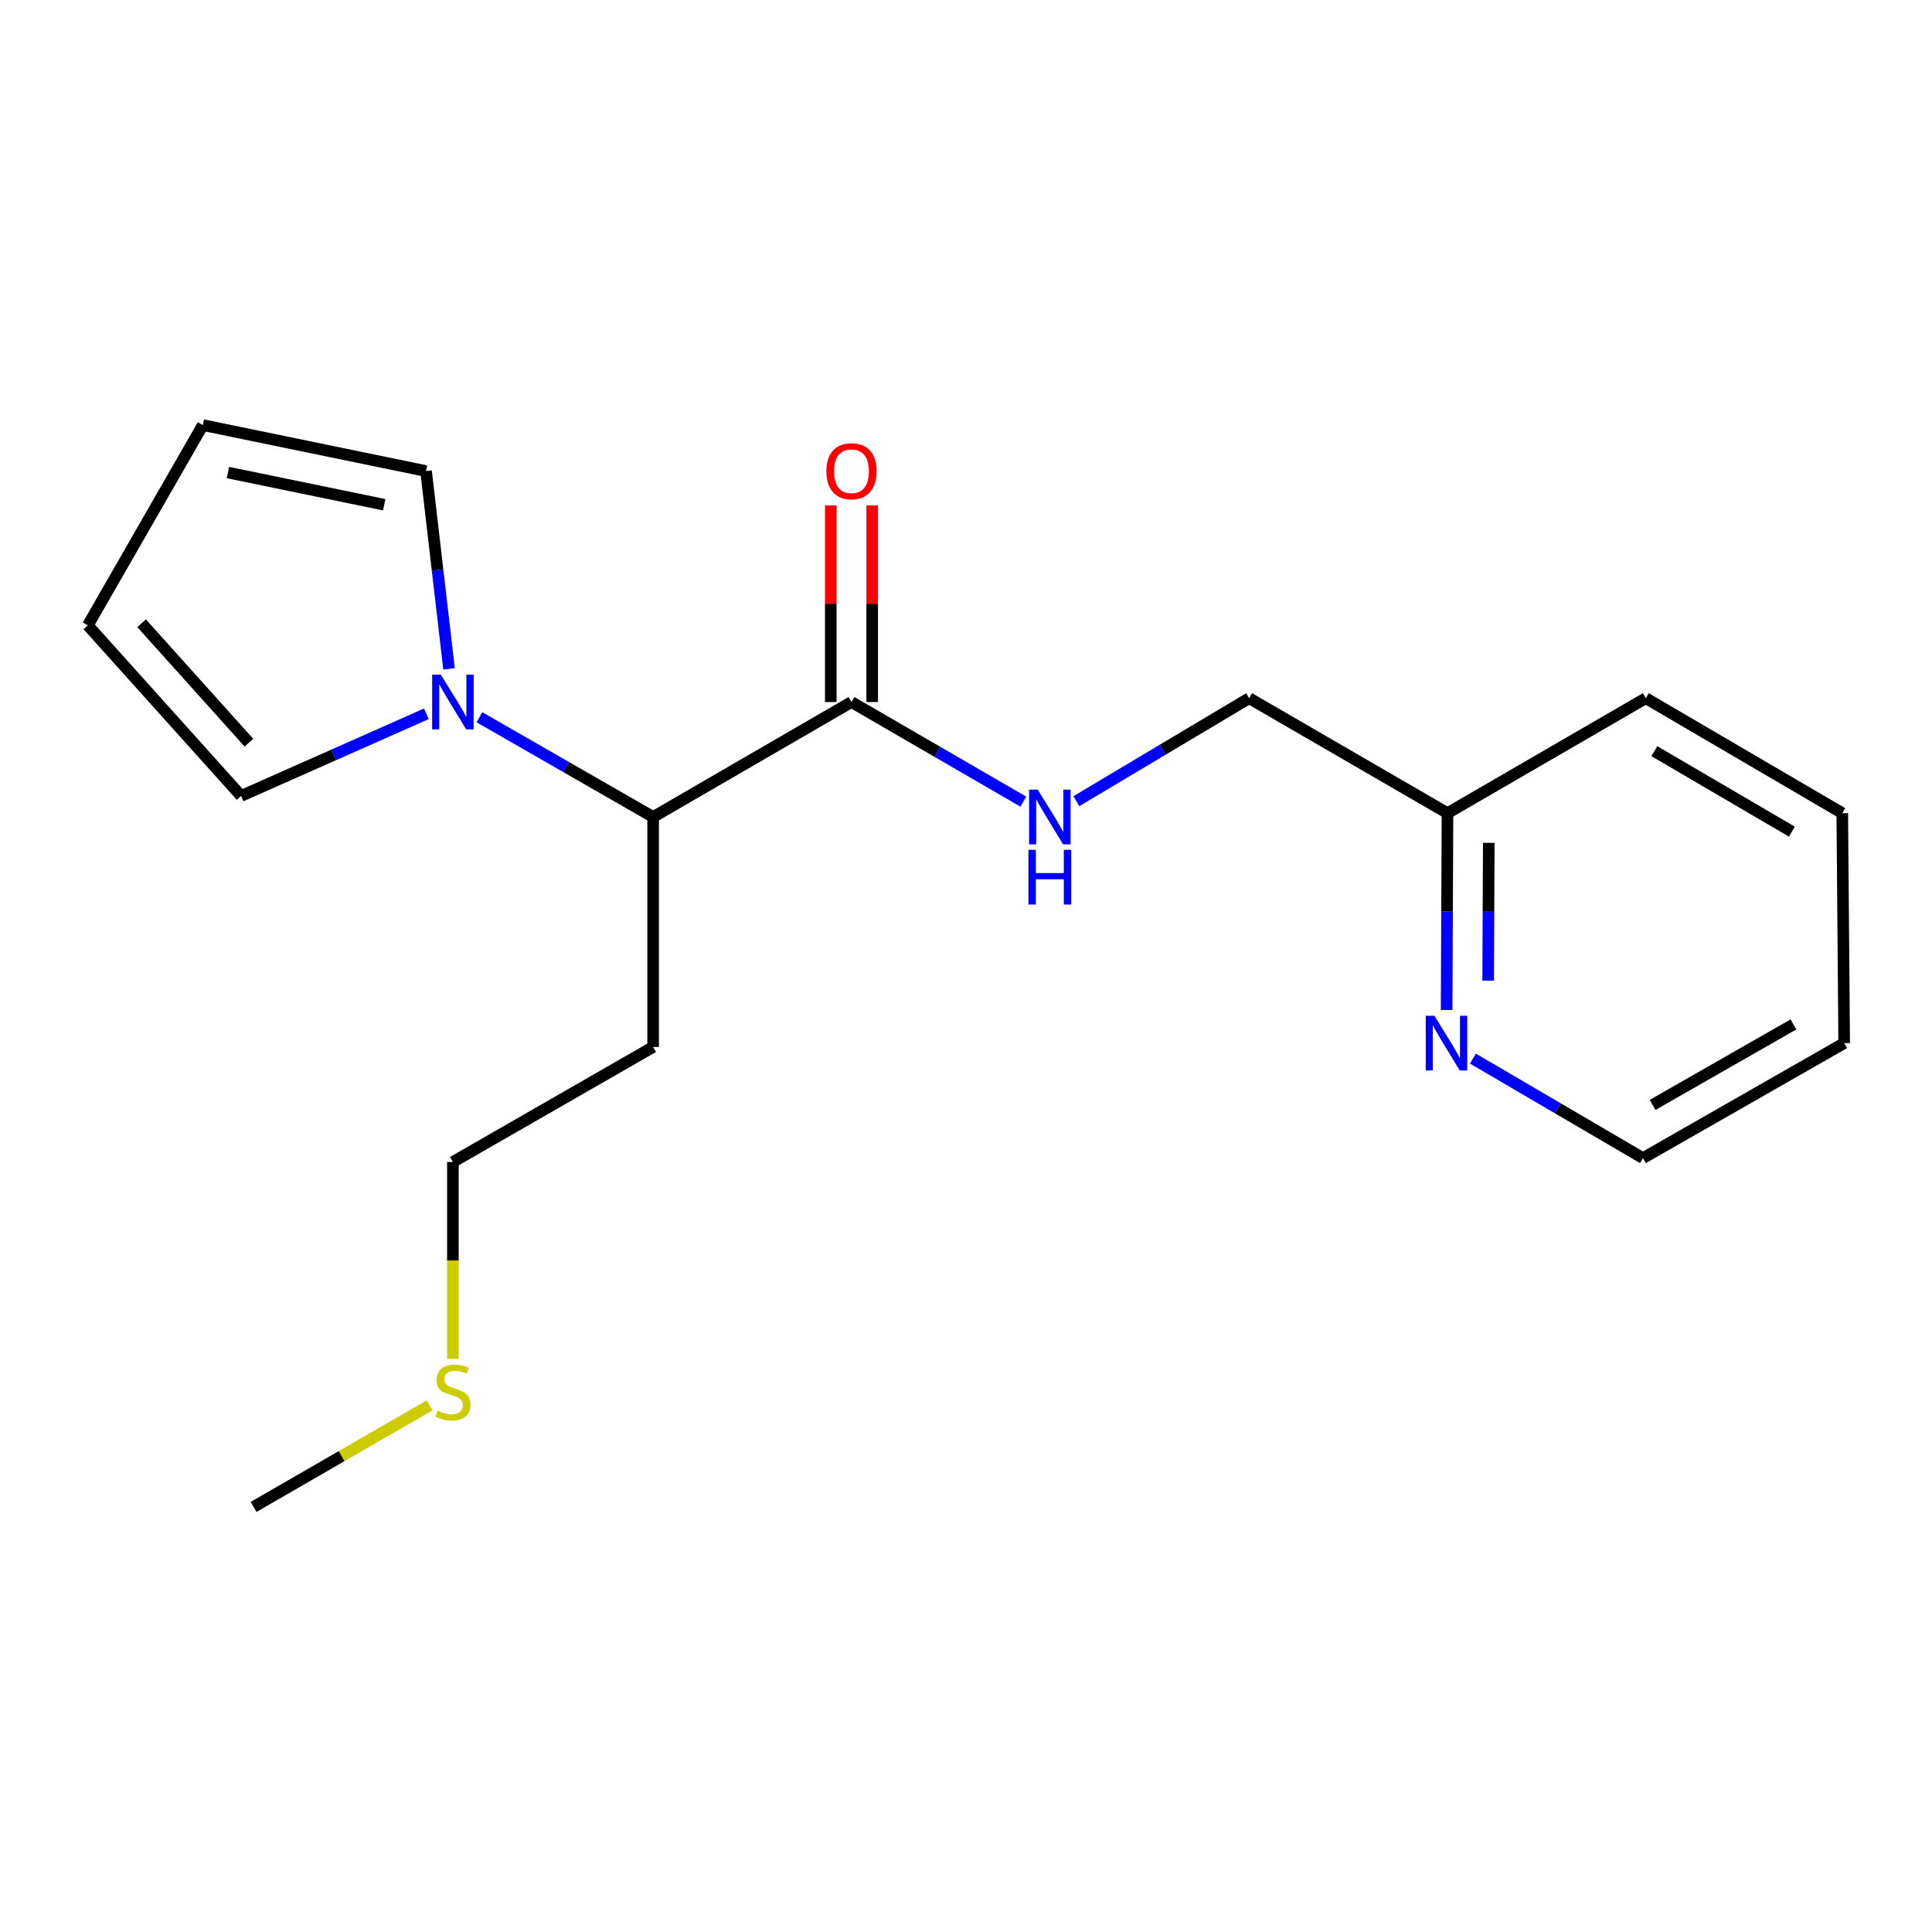 <?xml version='1.0' encoding='iso-8859-1'?>
<svg version='1.1' baseProfile='full'
              xmlns='http://www.w3.org/2000/svg'
                      xmlns:rdkit='http://www.rdkit.org/xml'
                      xmlns:xlink='http://www.w3.org/1999/xlink'
                  xml:space='preserve'
width='1000px' height='1000px' viewBox='0 0 1000 1000'>
<!-- END OF HEADER -->
<rect style='opacity:1.0;fill:#FFFFFF;stroke:none' width='1000' height='1000' x='0' y='0'> </rect>
<path class='bond-1' d='M 248.148,371.251 L 293.107,397.062' style='fill:none;fill-rule:evenodd;stroke:#0000FF;stroke-width:6px;stroke-linecap:butt;stroke-linejoin:miter;stroke-opacity:1' />
<path class='bond-1' d='M 293.107,397.062 L 338.066,422.873' style='fill:none;fill-rule:evenodd;stroke:#000000;stroke-width:6px;stroke-linecap:butt;stroke-linejoin:miter;stroke-opacity:1' />
<path class='bond-3' d='M 232.424,346.201 L 226.474,295.014' style='fill:none;fill-rule:evenodd;stroke:#0000FF;stroke-width:6px;stroke-linecap:butt;stroke-linejoin:miter;stroke-opacity:1' />
<path class='bond-3' d='M 226.474,295.014 L 220.523,243.827' style='fill:none;fill-rule:evenodd;stroke:#000000;stroke-width:6px;stroke-linecap:butt;stroke-linejoin:miter;stroke-opacity:1' />
<path class='bond-4' d='M 220.682,369.461 L 172.739,390.719' style='fill:none;fill-rule:evenodd;stroke:#0000FF;stroke-width:6px;stroke-linecap:butt;stroke-linejoin:miter;stroke-opacity:1' />
<path class='bond-4' d='M 172.739,390.719 L 124.796,411.977' style='fill:none;fill-rule:evenodd;stroke:#000000;stroke-width:6px;stroke-linecap:butt;stroke-linejoin:miter;stroke-opacity:1' />
<path class='bond-0' d='M 440.723,363.37 L 338.066,422.873' style='fill:none;fill-rule:evenodd;stroke:#000000;stroke-width:6px;stroke-linecap:butt;stroke-linejoin:miter;stroke-opacity:1' />
<path class='bond-2' d='M 440.723,363.37 L 485.204,389.149' style='fill:none;fill-rule:evenodd;stroke:#000000;stroke-width:6px;stroke-linecap:butt;stroke-linejoin:miter;stroke-opacity:1' />
<path class='bond-2' d='M 485.204,389.149 L 529.685,414.929' style='fill:none;fill-rule:evenodd;stroke:#0000FF;stroke-width:6px;stroke-linecap:butt;stroke-linejoin:miter;stroke-opacity:1' />
<path class='bond-6' d='M 451.44,363.37 L 451.44,312.473' style='fill:none;fill-rule:evenodd;stroke:#000000;stroke-width:6px;stroke-linecap:butt;stroke-linejoin:miter;stroke-opacity:1' />
<path class='bond-6' d='M 451.44,312.473 L 451.44,261.576' style='fill:none;fill-rule:evenodd;stroke:#FF0000;stroke-width:6px;stroke-linecap:butt;stroke-linejoin:miter;stroke-opacity:1' />
<path class='bond-6' d='M 430.006,363.37 L 430.006,312.473' style='fill:none;fill-rule:evenodd;stroke:#000000;stroke-width:6px;stroke-linecap:butt;stroke-linejoin:miter;stroke-opacity:1' />
<path class='bond-6' d='M 430.006,312.473 L 430.006,261.576' style='fill:none;fill-rule:evenodd;stroke:#FF0000;stroke-width:6px;stroke-linecap:butt;stroke-linejoin:miter;stroke-opacity:1' />
<path class='bond-11' d='M 338.066,422.873 L 338.066,541.904' style='fill:none;fill-rule:evenodd;stroke:#000000;stroke-width:6px;stroke-linecap:butt;stroke-linejoin:miter;stroke-opacity:1' />
<path class='bond-9' d='M 557.135,414.682 L 601.848,388.032' style='fill:none;fill-rule:evenodd;stroke:#0000FF;stroke-width:6px;stroke-linecap:butt;stroke-linejoin:miter;stroke-opacity:1' />
<path class='bond-9' d='M 601.848,388.032 L 646.561,361.381' style='fill:none;fill-rule:evenodd;stroke:#000000;stroke-width:6px;stroke-linecap:butt;stroke-linejoin:miter;stroke-opacity:1' />
<path class='bond-7' d='M 220.523,243.827 L 104.982,220.023' style='fill:none;fill-rule:evenodd;stroke:#000000;stroke-width:6px;stroke-linecap:butt;stroke-linejoin:miter;stroke-opacity:1' />
<path class='bond-7' d='M 198.867,261.25 L 117.988,244.587' style='fill:none;fill-rule:evenodd;stroke:#000000;stroke-width:6px;stroke-linecap:butt;stroke-linejoin:miter;stroke-opacity:1' />
<path class='bond-8' d='M 124.796,411.977 L 45.455,323.681' style='fill:none;fill-rule:evenodd;stroke:#000000;stroke-width:6px;stroke-linecap:butt;stroke-linejoin:miter;stroke-opacity:1' />
<path class='bond-8' d='M 128.838,384.407 L 73.299,322.599' style='fill:none;fill-rule:evenodd;stroke:#000000;stroke-width:6px;stroke-linecap:butt;stroke-linejoin:miter;stroke-opacity:1' />
<path class='bond-5' d='M 748.77,522.779 L 748.995,471.832' style='fill:none;fill-rule:evenodd;stroke:#0000FF;stroke-width:6px;stroke-linecap:butt;stroke-linejoin:miter;stroke-opacity:1' />
<path class='bond-5' d='M 748.995,471.832 L 749.219,420.884' style='fill:none;fill-rule:evenodd;stroke:#000000;stroke-width:6px;stroke-linecap:butt;stroke-linejoin:miter;stroke-opacity:1' />
<path class='bond-5' d='M 770.271,507.589 L 770.428,471.926' style='fill:none;fill-rule:evenodd;stroke:#0000FF;stroke-width:6px;stroke-linecap:butt;stroke-linejoin:miter;stroke-opacity:1' />
<path class='bond-5' d='M 770.428,471.926 L 770.585,436.263' style='fill:none;fill-rule:evenodd;stroke:#000000;stroke-width:6px;stroke-linecap:butt;stroke-linejoin:miter;stroke-opacity:1' />
<path class='bond-13' d='M 762.381,547.926 L 806.384,573.684' style='fill:none;fill-rule:evenodd;stroke:#0000FF;stroke-width:6px;stroke-linecap:butt;stroke-linejoin:miter;stroke-opacity:1' />
<path class='bond-13' d='M 806.384,573.684 L 850.388,599.442' style='fill:none;fill-rule:evenodd;stroke:#000000;stroke-width:6px;stroke-linecap:butt;stroke-linejoin:miter;stroke-opacity:1' />
<path class='bond-19' d='M 104.982,220.023 L 45.455,323.681' style='fill:none;fill-rule:evenodd;stroke:#000000;stroke-width:6px;stroke-linecap:butt;stroke-linejoin:miter;stroke-opacity:1' />
<path class='bond-10' d='M 646.561,361.381 L 749.219,420.884' style='fill:none;fill-rule:evenodd;stroke:#000000;stroke-width:6px;stroke-linecap:butt;stroke-linejoin:miter;stroke-opacity:1' />
<path class='bond-16' d='M 749.219,420.884 L 851.864,361.381' style='fill:none;fill-rule:evenodd;stroke:#000000;stroke-width:6px;stroke-linecap:butt;stroke-linejoin:miter;stroke-opacity:1' />
<path class='bond-14' d='M 338.066,541.904 L 234.42,601.431' style='fill:none;fill-rule:evenodd;stroke:#000000;stroke-width:6px;stroke-linecap:butt;stroke-linejoin:miter;stroke-opacity:1' />
<path class='bond-12' d='M 234.42,703.366 L 234.42,652.398' style='fill:none;fill-rule:evenodd;stroke:#CCCC00;stroke-width:6px;stroke-linecap:butt;stroke-linejoin:miter;stroke-opacity:1' />
<path class='bond-12' d='M 234.42,652.398 L 234.42,601.431' style='fill:none;fill-rule:evenodd;stroke:#000000;stroke-width:6px;stroke-linecap:butt;stroke-linejoin:miter;stroke-opacity:1' />
<path class='bond-15' d='M 222.362,727.417 L 176.806,753.697' style='fill:none;fill-rule:evenodd;stroke:#CCCC00;stroke-width:6px;stroke-linecap:butt;stroke-linejoin:miter;stroke-opacity:1' />
<path class='bond-15' d='M 176.806,753.697 L 131.25,779.977' style='fill:none;fill-rule:evenodd;stroke:#000000;stroke-width:6px;stroke-linecap:butt;stroke-linejoin:miter;stroke-opacity:1' />
<path class='bond-20' d='M 850.388,599.442 L 954.545,539.915' style='fill:none;fill-rule:evenodd;stroke:#000000;stroke-width:6px;stroke-linecap:butt;stroke-linejoin:miter;stroke-opacity:1' />
<path class='bond-20' d='M 855.376,571.904 L 928.286,530.235' style='fill:none;fill-rule:evenodd;stroke:#000000;stroke-width:6px;stroke-linecap:butt;stroke-linejoin:miter;stroke-opacity:1' />
<path class='bond-18' d='M 851.864,361.381 L 953.557,420.884' style='fill:none;fill-rule:evenodd;stroke:#000000;stroke-width:6px;stroke-linecap:butt;stroke-linejoin:miter;stroke-opacity:1' />
<path class='bond-18' d='M 856.293,388.806 L 927.478,430.459' style='fill:none;fill-rule:evenodd;stroke:#000000;stroke-width:6px;stroke-linecap:butt;stroke-linejoin:miter;stroke-opacity:1' />
<path class='bond-17' d='M 954.545,539.915 L 953.557,420.884' style='fill:none;fill-rule:evenodd;stroke:#000000;stroke-width:6px;stroke-linecap:butt;stroke-linejoin:miter;stroke-opacity:1' />
<path  class='atom-0' d='M 228.16 349.21
L 237.44 364.21
Q 238.36 365.69, 239.84 368.37
Q 241.32 371.05, 241.4 371.21
L 241.4 349.21
L 245.16 349.21
L 245.16 377.53
L 241.28 377.53
L 231.32 361.13
Q 230.16 359.21, 228.92 357.01
Q 227.72 354.81, 227.36 354.13
L 227.36 377.53
L 223.68 377.53
L 223.68 349.21
L 228.16 349.21
' fill='#0000FF'/>
<path  class='atom-3' d='M 537.132 408.713
L 546.412 423.713
Q 547.332 425.193, 548.812 427.873
Q 550.292 430.553, 550.372 430.713
L 550.372 408.713
L 554.132 408.713
L 554.132 437.033
L 550.252 437.033
L 540.292 420.633
Q 539.132 418.713, 537.892 416.513
Q 536.692 414.313, 536.332 413.633
L 536.332 437.033
L 532.652 437.033
L 532.652 408.713
L 537.132 408.713
' fill='#0000FF'/>
<path  class='atom-3' d='M 532.312 439.865
L 536.152 439.865
L 536.152 451.905
L 550.632 451.905
L 550.632 439.865
L 554.472 439.865
L 554.472 468.185
L 550.632 468.185
L 550.632 455.105
L 536.152 455.105
L 536.152 468.185
L 532.312 468.185
L 532.312 439.865
' fill='#0000FF'/>
<path  class='atom-6' d='M 742.435 525.755
L 751.715 540.755
Q 752.635 542.235, 754.115 544.915
Q 755.595 547.595, 755.675 547.755
L 755.675 525.755
L 759.435 525.755
L 759.435 554.075
L 755.555 554.075
L 745.595 537.675
Q 744.435 535.755, 743.195 533.555
Q 741.995 531.355, 741.635 530.675
L 741.635 554.075
L 737.955 554.075
L 737.955 525.755
L 742.435 525.755
' fill='#0000FF'/>
<path  class='atom-7' d='M 427.723 243.907
Q 427.723 237.107, 431.083 233.307
Q 434.443 229.507, 440.723 229.507
Q 447.003 229.507, 450.363 233.307
Q 453.723 237.107, 453.723 243.907
Q 453.723 250.787, 450.323 254.707
Q 446.923 258.587, 440.723 258.587
Q 434.483 258.587, 431.083 254.707
Q 427.723 250.827, 427.723 243.907
M 440.723 255.387
Q 445.043 255.387, 447.363 252.507
Q 449.723 249.587, 449.723 243.907
Q 449.723 238.347, 447.363 235.547
Q 445.043 232.707, 440.723 232.707
Q 436.403 232.707, 434.043 235.507
Q 431.723 238.307, 431.723 243.907
Q 431.723 249.627, 434.043 252.507
Q 436.403 255.387, 440.723 255.387
' fill='#FF0000'/>
<path  class='atom-13' d='M 226.42 730.181
Q 226.74 730.301, 228.06 730.861
Q 229.38 731.421, 230.82 731.781
Q 232.3 732.101, 233.74 732.101
Q 236.42 732.101, 237.98 730.821
Q 239.54 729.501, 239.54 727.221
Q 239.54 725.661, 238.74 724.701
Q 237.98 723.741, 236.78 723.221
Q 235.58 722.701, 233.58 722.101
Q 231.06 721.341, 229.54 720.621
Q 228.06 719.901, 226.98 718.381
Q 225.94 716.861, 225.94 714.301
Q 225.94 710.741, 228.34 708.541
Q 230.78 706.341, 235.58 706.341
Q 238.86 706.341, 242.58 707.901
L 241.66 710.981
Q 238.26 709.581, 235.7 709.581
Q 232.94 709.581, 231.42 710.741
Q 229.9 711.861, 229.94 713.821
Q 229.94 715.341, 230.7 716.261
Q 231.5 717.181, 232.62 717.701
Q 233.78 718.221, 235.7 718.821
Q 238.26 719.621, 239.78 720.421
Q 241.3 721.221, 242.38 722.861
Q 243.5 724.461, 243.5 727.221
Q 243.5 731.141, 240.86 733.261
Q 238.26 735.341, 233.9 735.341
Q 231.38 735.341, 229.46 734.781
Q 227.58 734.261, 225.34 733.341
L 226.42 730.181
' fill='#CCCC00'/>
</svg>
